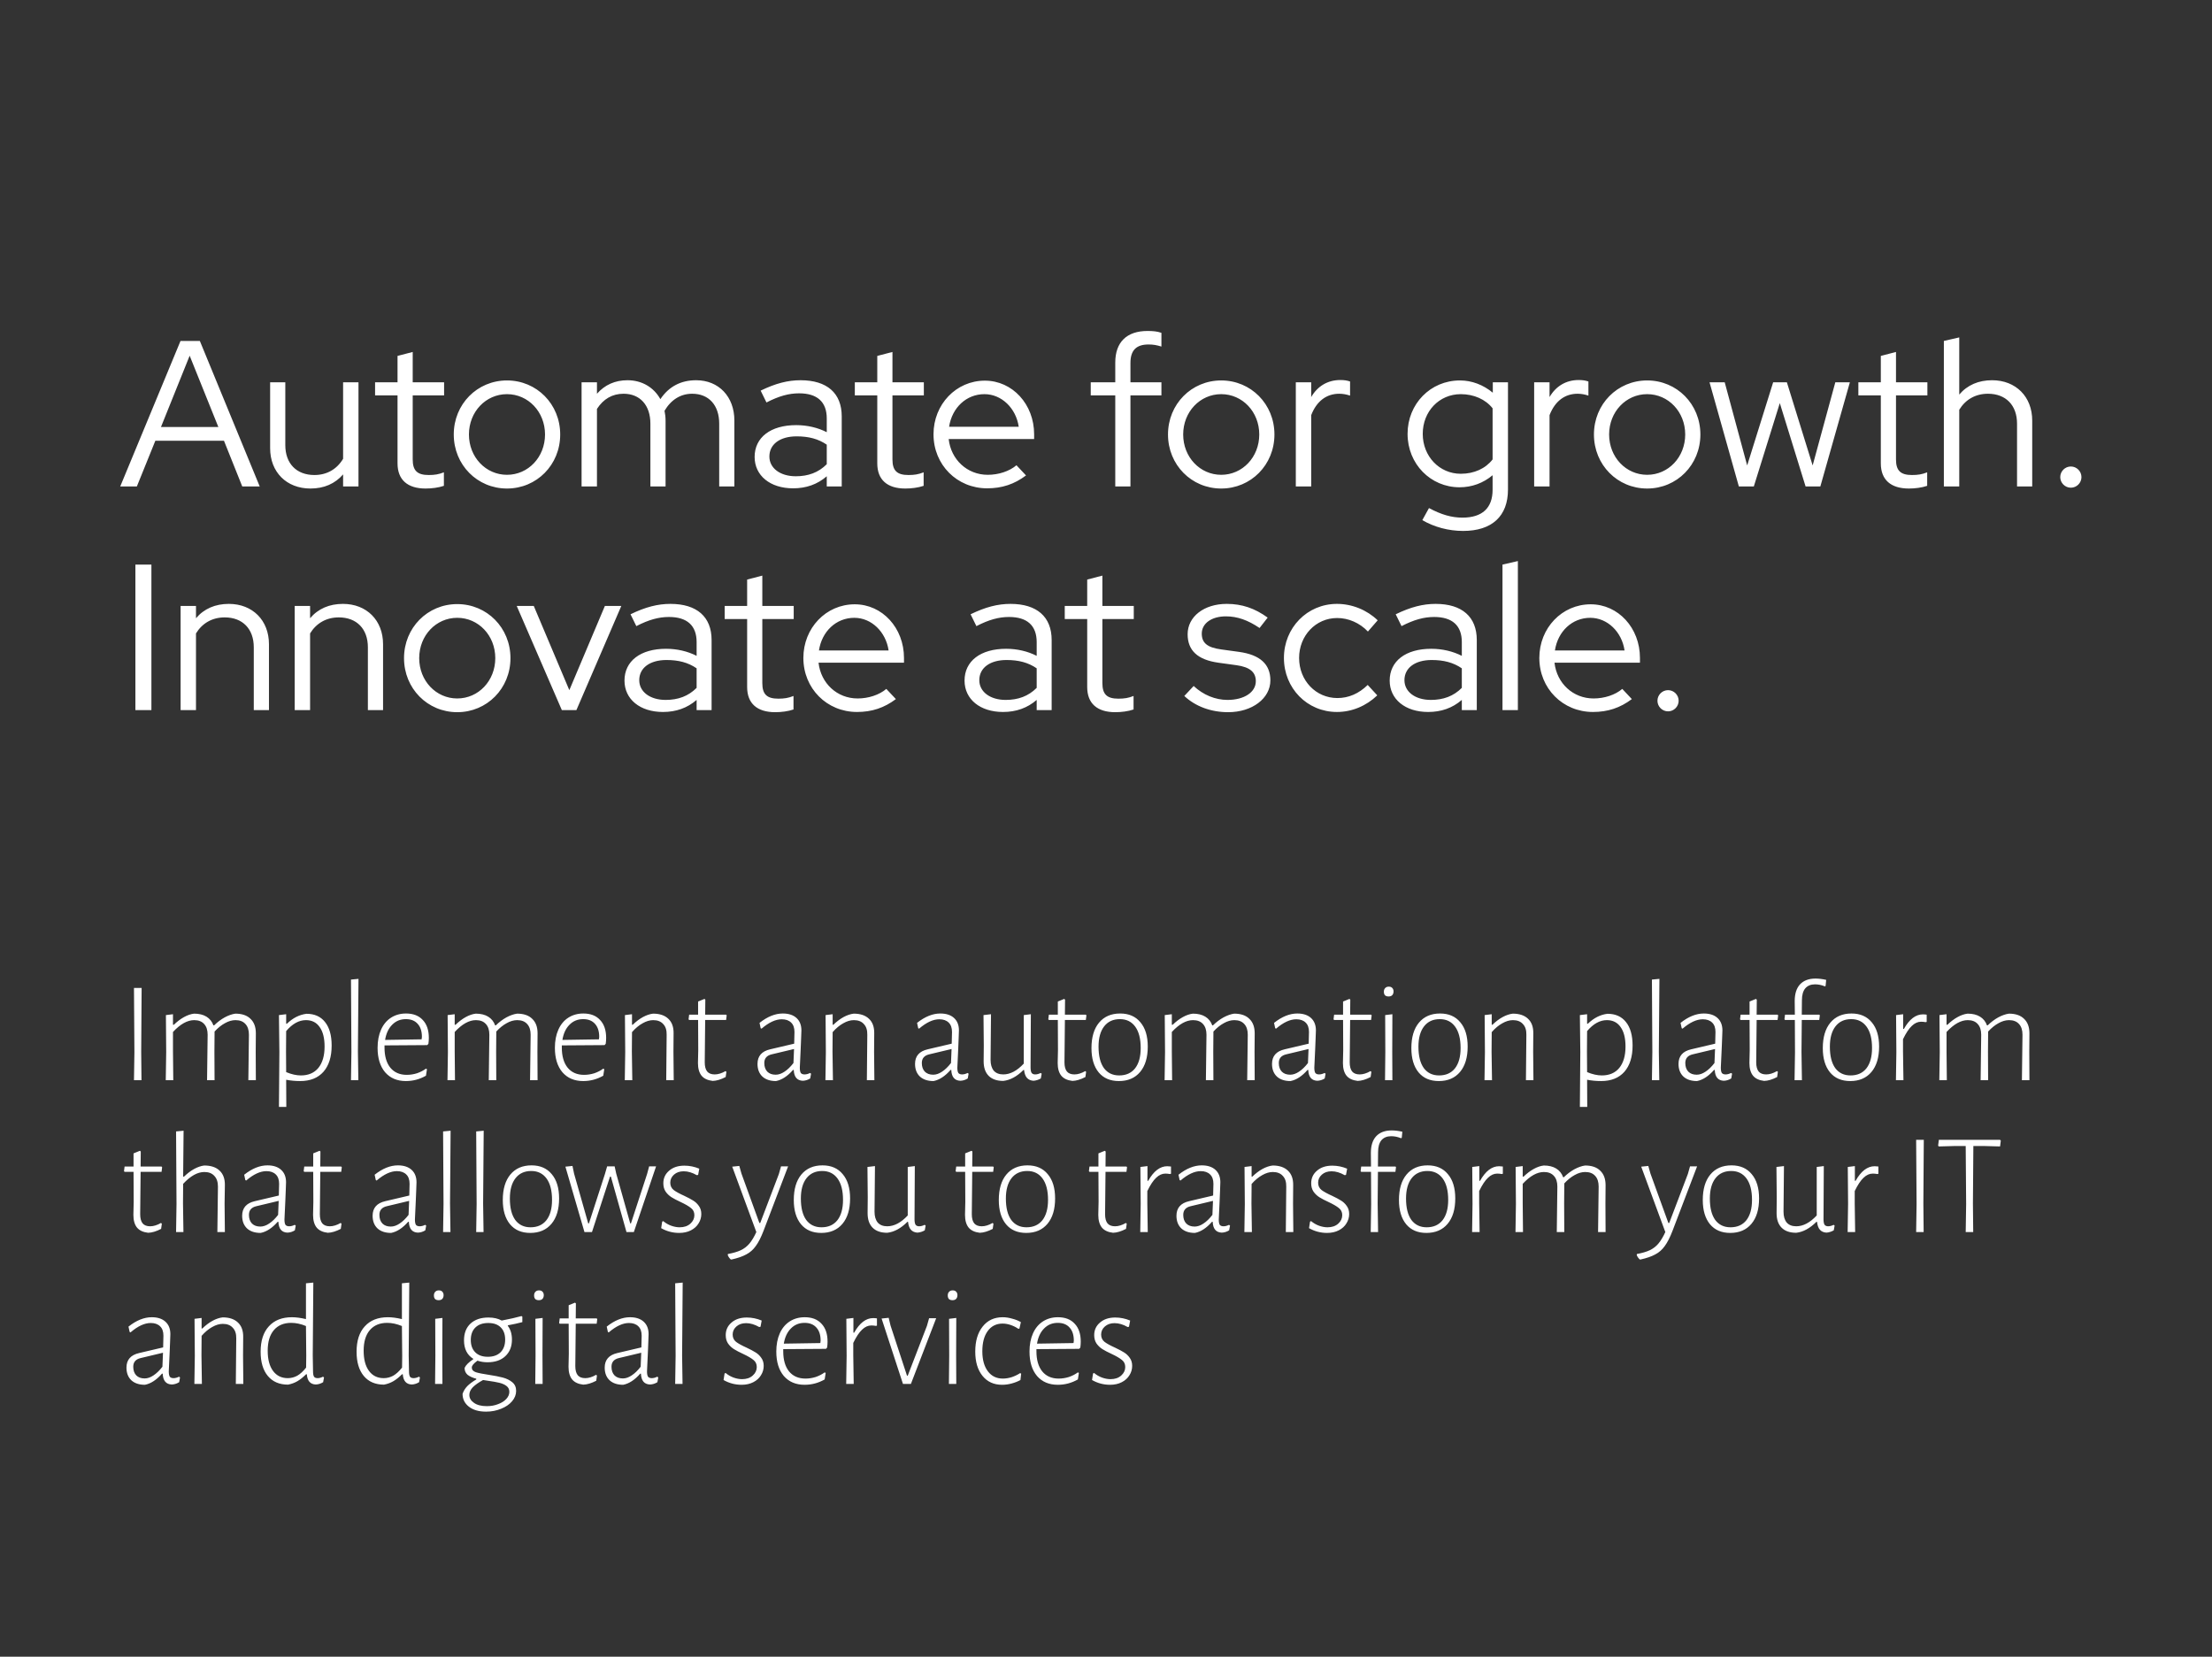 <svg xmlns="http://www.w3.org/2000/svg" width="801" height="600" viewBox="0 0 801 600" fill="none"><rect x="0" y="0" width="801" height="600" fill="#333333" stroke="none"/><path d="M43.535 176.176H49.557L56.257 159.614H81.1L87.725 176.176H94.049L72.368 123.478H65.366L43.535 176.176ZM58.29 154.645L68.679 128.823L79.068 154.645H58.29ZM112.423 176.929C117.316 176.929 121.306 175.197 124.242 171.809V176.176H129.813V138.459H124.242V166.163C121.983 169.927 118.37 172.035 113.853 172.035C107.379 172.035 103.313 167.895 103.313 161.195V138.459H97.818V162.324C97.818 170.981 103.765 176.929 112.423 176.929ZM154.116 176.929C156.299 176.929 158.784 176.627 160.741 175.95V171.057C158.859 171.809 157.353 172.035 155.245 172.035C151.105 172.035 149.449 170.454 149.449 166.389V143.202H160.816V138.459H149.449V127.468L143.953 128.898V138.459H135.822V143.202H143.953V167.819C143.953 173.767 147.566 176.929 154.116 176.929ZM183.587 176.929C194.352 176.929 202.859 168.346 202.859 157.355C202.859 146.364 194.352 137.782 183.587 137.782C172.821 137.782 164.314 146.364 164.314 157.355C164.314 168.346 172.821 176.929 183.587 176.929ZM183.587 171.96C175.908 171.96 169.81 165.561 169.81 157.355C169.81 149.149 175.908 142.75 183.587 142.75C191.266 142.75 197.363 149.149 197.363 157.355C197.363 165.561 191.266 171.96 183.587 171.96ZM210.598 176.176H216.169V148.095C218.502 144.482 221.74 142.6 225.805 142.6C231.752 142.6 235.516 146.74 235.516 153.441V176.176H241.012V152.311C241.012 151.031 240.861 149.902 240.635 148.773C243.044 144.708 246.507 142.6 250.648 142.6C256.671 142.6 260.435 146.74 260.435 153.441V176.176H265.93V152.311C265.93 143.654 260.284 137.707 252.078 137.707C246.583 137.707 242.216 139.965 239.13 144.557C236.796 140.341 232.505 137.707 227.235 137.707C222.718 137.707 219.029 139.363 216.169 142.6V138.459H210.598V176.176ZM287.188 176.853C291.931 176.853 295.996 175.423 299.384 172.487V176.176H304.804V150.806C304.804 142.374 299.459 137.707 289.898 137.707C285.306 137.707 280.864 138.836 275.444 141.471L277.552 145.762C282.069 143.428 285.683 142.449 289.371 142.449C295.921 142.449 299.384 145.536 299.384 151.558V156.527C296.147 154.871 292.307 153.967 288.317 153.967C279.058 153.967 273.261 158.409 273.261 165.486C273.261 172.261 278.907 176.853 287.188 176.853ZM278.606 165.335C278.606 160.893 282.445 158.033 288.468 158.033C292.834 158.033 296.297 158.936 299.384 161.044V168.121C296.373 171.132 292.684 172.487 288.167 172.487C282.521 172.487 278.606 169.551 278.606 165.335ZM327.839 176.929C330.022 176.929 332.506 176.627 334.464 175.95V171.057C332.582 171.809 331.076 172.035 328.968 172.035C324.828 172.035 323.171 170.454 323.171 166.389V143.202H334.539V138.459H323.171V127.468L317.676 128.898V138.459H309.545V143.202H317.676V167.819C317.676 173.767 321.289 176.929 327.839 176.929ZM357.46 176.853C362.88 176.853 367.322 175.348 371.538 172.186L368.075 168.497C365.515 170.68 361.601 171.96 357.686 171.96C350.233 171.96 344.361 166.464 343.533 159.011H374.474V157.28C374.474 146.439 366.645 137.857 356.632 137.857C346.243 137.857 338.037 146.439 338.037 157.28C338.037 168.346 346.544 176.853 357.46 176.853ZM343.683 154.57C344.737 147.644 349.932 142.75 356.481 142.75C362.73 142.75 367.924 147.87 368.903 154.57H343.683ZM403.856 176.176H409.352V143.202H420.569V138.459H409.352V131.458C409.352 126.866 411.46 124.758 415.902 124.758C417.633 124.758 418.838 124.984 420.569 125.511V120.542C419.063 120.015 417.558 119.865 415.525 119.865C407.997 119.865 403.856 123.93 403.856 131.308V138.459H394.973V143.202H403.856V176.176ZM442.223 176.929C452.988 176.929 461.495 168.346 461.495 157.355C461.495 146.364 452.988 137.782 442.223 137.782C431.457 137.782 422.95 146.364 422.95 157.355C422.95 168.346 431.457 176.929 442.223 176.929ZM442.223 171.96C434.544 171.96 428.446 165.561 428.446 157.355C428.446 149.149 434.544 142.75 442.223 142.75C449.902 142.75 455.999 149.149 455.999 157.355C455.999 165.561 449.902 171.96 442.223 171.96ZM469.234 176.176H474.805V150.354C476.762 145.31 480.3 142.6 484.968 142.6C486.248 142.6 487.527 142.826 488.882 143.277V138.158C487.753 137.782 486.775 137.631 485.344 137.631C480.752 137.631 477.063 139.89 474.805 143.804V138.459H469.234V176.176ZM529.802 192.286C540.266 192.286 546.063 186.941 546.063 177.305V138.459H540.567V142.223C537.104 139.363 532.964 137.782 528.673 137.782C517.983 137.782 509.702 146.289 509.702 157.129C509.702 168.045 518.058 176.477 528.522 176.477C532.964 176.477 537.104 174.971 540.492 172.111V177.38C540.492 184.005 536.728 187.468 529.576 187.468C525.661 187.468 521.973 186.414 517.456 184.005L515.047 188.372C519.262 190.856 524.532 192.286 529.802 192.286ZM528.974 171.584C521.22 171.584 515.197 165.26 515.197 157.129C515.197 148.999 521.144 142.75 528.974 142.75C533.717 142.75 537.932 144.632 540.492 147.87V166.389C537.932 169.702 533.792 171.584 528.974 171.584ZM555.544 176.176H561.115V150.354C563.072 145.31 566.61 142.6 571.278 142.6C572.558 142.6 573.837 142.826 575.192 143.277V138.158C574.063 137.782 573.085 137.631 571.654 137.631C567.062 137.631 563.373 139.89 561.115 143.804V138.459H555.544V176.176ZM596.463 176.929C607.229 176.929 615.736 168.346 615.736 157.355C615.736 146.364 607.229 137.782 596.463 137.782C585.698 137.782 577.191 146.364 577.191 157.355C577.191 168.346 585.698 176.929 596.463 176.929ZM596.463 171.96C588.784 171.96 582.687 165.561 582.687 157.355C582.687 149.149 588.784 142.75 596.463 142.75C604.142 142.75 610.24 149.149 610.24 157.355C610.24 165.561 604.142 171.96 596.463 171.96ZM629.665 176.176H635.085L644.496 145.988L653.831 176.176H659.176L669.866 138.459H664.596L656.39 168.572L647.055 138.459H642.087L632.676 168.572L624.546 138.459H619.05L629.665 176.176ZM691.238 176.929C693.421 176.929 695.905 176.627 697.863 175.95V171.057C695.981 171.809 694.475 172.035 692.367 172.035C688.227 172.035 686.57 170.454 686.57 166.389V143.202H697.938V138.459H686.57V127.468L681.075 128.898V138.459H672.944V143.202H681.075V167.819C681.075 173.767 684.688 176.929 691.238 176.929ZM703.903 176.176H709.474V148.397C711.732 144.708 715.346 142.6 719.863 142.6C726.337 142.6 730.402 146.74 730.402 153.441V176.176H735.898V152.311C735.898 143.654 729.951 137.707 721.368 137.707C716.475 137.707 712.41 139.438 709.474 142.901V122.198L703.903 123.478V176.176ZM749.887 176.627C751.995 176.627 753.727 174.896 753.727 172.788C753.727 170.68 751.995 168.949 749.887 168.949C747.78 168.949 746.048 170.68 746.048 172.788C746.048 174.896 747.78 176.627 749.887 176.627ZM49.03 257.176H54.827V204.478H49.03V257.176ZM65.4 257.176H70.971V229.397C73.229 225.708 76.843 223.6 81.36 223.6C87.834 223.6 91.899 227.74 91.899 234.441V257.176H97.395V233.311C97.395 224.654 91.448 218.707 82.865 218.707C77.972 218.707 73.907 220.438 70.971 223.901V219.459H65.4V257.176ZM106.717 257.176H112.288V229.397C114.546 225.708 118.16 223.6 122.677 223.6C129.151 223.6 133.216 227.74 133.216 234.441V257.176H138.712V233.311C138.712 224.654 132.765 218.707 124.182 218.707C119.289 218.707 115.224 220.438 112.288 223.901V219.459H106.717V257.176ZM165.575 257.929C176.34 257.929 184.847 249.346 184.847 238.355C184.847 227.364 176.34 218.782 165.575 218.782C154.809 218.782 146.303 227.364 146.303 238.355C146.303 249.346 154.809 257.929 165.575 257.929ZM165.575 252.96C157.896 252.96 151.798 246.561 151.798 238.355C151.798 230.149 157.896 223.75 165.575 223.75C173.254 223.75 179.352 230.149 179.352 238.355C179.352 246.561 173.254 252.96 165.575 252.96ZM203.453 257.176H208.723L224.984 219.459H219.036L206.163 249.949L193.29 219.459H187.117L203.453 257.176ZM240.063 257.853C244.806 257.853 248.871 256.423 252.259 253.487V257.176H257.679V231.806C257.679 223.374 252.334 218.707 242.773 218.707C238.181 218.707 233.739 219.836 228.319 222.471L230.427 226.762C234.944 224.428 238.558 223.449 242.246 223.449C248.796 223.449 252.259 226.536 252.259 232.558V237.527C249.022 235.871 245.182 234.967 241.192 234.967C231.933 234.967 226.136 239.409 226.136 246.486C226.136 253.261 231.782 257.853 240.063 257.853ZM231.481 246.335C231.481 241.893 235.32 239.033 241.343 239.033C245.709 239.033 249.172 239.936 252.259 242.044V249.121C249.248 252.132 245.559 253.487 241.042 253.487C235.396 253.487 231.481 250.551 231.481 246.335ZM280.714 257.929C282.897 257.929 285.381 257.627 287.339 256.95V252.057C285.457 252.809 283.951 253.035 281.843 253.035C277.703 253.035 276.046 251.454 276.046 247.389V224.202H287.414V219.459H276.046V208.468L270.551 209.898V219.459H262.42V224.202H270.551V248.819C270.551 254.767 274.164 257.929 280.714 257.929ZM310.335 257.853C315.755 257.853 320.197 256.348 324.413 253.186L320.95 249.497C318.39 251.68 314.476 252.96 310.561 252.96C303.108 252.96 297.236 247.464 296.408 240.011H327.349V238.28C327.349 227.439 319.52 218.857 309.507 218.857C299.118 218.857 290.912 227.439 290.912 238.28C290.912 249.346 299.419 257.853 310.335 257.853ZM296.558 235.57C297.612 228.644 302.807 223.75 309.356 223.75C315.605 223.75 320.799 228.87 321.778 235.57H296.558ZM363.206 257.853C367.948 257.853 372.014 256.423 375.401 253.487V257.176H380.822V231.806C380.822 223.374 375.477 218.707 365.916 218.707C361.324 218.707 356.882 219.836 351.462 222.471L353.57 226.762C358.086 224.428 361.7 223.449 365.389 223.449C371.938 223.449 375.401 226.536 375.401 232.558V237.527C372.164 235.871 368.325 234.967 364.335 234.967C355.075 234.967 349.278 239.409 349.278 246.486C349.278 253.261 354.925 257.853 363.206 257.853ZM354.623 246.335C354.623 241.893 358.463 239.033 364.485 239.033C368.852 239.033 372.315 239.936 375.401 242.044V249.121C372.39 252.132 368.701 253.487 364.184 253.487C358.538 253.487 354.623 250.551 354.623 246.335ZM403.856 257.929C406.04 257.929 408.524 257.627 410.481 256.95V252.057C408.599 252.809 407.094 253.035 404.986 253.035C400.845 253.035 399.189 251.454 399.189 247.389V224.202H410.556V219.459H399.189V208.468L393.693 209.898V219.459H385.563V224.202H393.693V248.819C393.693 254.767 397.307 257.929 403.856 257.929ZM444.741 257.929C453.398 257.929 460.023 252.96 460.023 246.41C460.023 240.538 456.259 237.151 448.731 236.097L442.181 235.193C437.212 234.516 435.18 232.86 435.18 229.472C435.18 225.783 438.718 223.223 443.912 223.223C448.053 223.223 451.892 224.579 456.108 227.439L459.044 223.675C454.377 220.287 449.709 218.707 444.214 218.707C435.933 218.707 430.06 223.374 430.06 229.698C430.06 235.57 433.674 238.957 441.202 240.011L447.752 240.915C452.57 241.592 454.753 243.399 454.753 246.712C454.753 250.702 450.537 253.487 444.515 253.487C440.073 253.487 435.707 251.68 432.244 248.443L428.856 252.057C432.846 255.821 438.492 257.929 444.741 257.929ZM484.126 257.853C489.546 257.853 494.741 255.67 498.731 251.831L495.268 248.067C492.031 251.228 488.342 252.809 484.277 252.809C476.523 252.809 470.425 246.486 470.425 238.28C470.425 230.225 476.447 223.826 484.201 223.826C488.267 223.826 492.332 225.557 495.343 228.719L498.881 224.654C494.967 220.89 489.622 218.707 484.126 218.707C473.361 218.707 464.929 227.364 464.929 238.28C464.929 249.271 473.361 257.853 484.126 257.853ZM517.152 257.853C521.895 257.853 525.96 256.423 529.348 253.487V257.176H534.768V231.806C534.768 223.374 529.423 218.707 519.862 218.707C515.27 218.707 510.828 219.836 505.408 222.471L507.516 226.762C512.033 224.428 515.647 223.449 519.335 223.449C525.885 223.449 529.348 226.536 529.348 232.558V237.527C526.111 235.871 522.271 234.967 518.281 234.967C509.022 234.967 503.225 239.409 503.225 246.486C503.225 253.261 508.871 257.853 517.152 257.853ZM508.57 246.335C508.57 241.893 512.409 239.033 518.432 239.033C522.798 239.033 526.261 239.936 529.348 242.044V249.121C526.337 252.132 522.648 253.487 518.131 253.487C512.485 253.487 508.57 250.551 508.57 246.335ZM544.075 257.176H549.646V203.198L544.075 204.478V257.176ZM576.838 257.853C582.258 257.853 586.7 256.348 590.915 253.186L587.452 249.497C584.893 251.68 580.978 252.96 577.063 252.96C569.61 252.96 563.738 247.464 562.91 240.011H593.851V238.28C593.851 227.439 586.022 218.857 576.009 218.857C565.62 218.857 557.415 227.439 557.415 238.28C557.415 249.346 565.922 257.853 576.838 257.853ZM563.061 235.57C564.115 228.644 569.309 223.75 575.859 223.75C582.107 223.75 587.302 228.87 588.28 235.57H563.061ZM604.028 257.627C606.136 257.627 607.867 255.896 607.867 253.788C607.867 251.68 606.136 249.949 604.028 249.949C601.92 249.949 600.189 251.68 600.189 253.788C600.189 255.896 601.92 257.627 604.028 257.627Z" fill="white"></path><path d="M51.128 380.909L51.233 391.209H48.514L48.671 381.066L48.514 357.801H51.285L51.128 380.909ZM92.598 380.909L92.65 391.209H89.931L90.141 374.74C90.141 373.067 89.722 371.777 88.886 370.871C88.049 369.93 86.847 369.46 85.278 369.46C84.023 369.46 82.751 369.826 81.462 370.557C80.172 371.255 78.917 372.265 77.697 373.59V374.217L77.645 380.909L77.697 391.209H74.979L75.188 374.74C75.188 373.067 74.769 371.777 73.933 370.871C73.096 369.93 71.894 369.46 70.326 369.46C67.851 369.46 65.289 370.889 62.64 373.747V380.857L62.745 391.209H60.026L60.183 381.014L60.078 367.63L62.64 367.316V371.133H62.954C64.139 369.982 65.359 369.059 66.613 368.362C67.868 367.665 69.088 367.246 70.273 367.107C72.086 367.107 73.584 367.473 74.769 368.205C75.954 368.937 76.791 369.982 77.279 371.342H77.54C78.76 370.157 80.032 369.198 81.357 368.466C82.716 367.734 84.006 367.281 85.226 367.107C87.631 367.107 89.461 367.734 90.716 368.989C92.005 370.209 92.65 371.952 92.65 374.217L92.598 380.909ZM110.998 367.159C113.891 367.159 116.122 368.152 117.69 370.139C119.294 372.126 120.095 374.967 120.095 378.661C120.095 382.739 119.102 385.911 117.115 388.177C115.129 390.407 112.323 391.523 108.698 391.523C106.955 391.523 105.265 391.366 103.626 391.052L103.679 400.881H101.012L101.169 381.014L101.012 367.63L103.626 367.316V370.767H103.888C106.049 368.675 108.419 367.473 110.998 367.159ZM108.959 389.484C111.678 389.484 113.787 388.577 115.285 386.765C116.784 384.918 117.534 382.338 117.534 379.027C117.534 375.96 116.941 373.607 115.756 371.969C114.606 370.296 112.95 369.46 110.789 369.46C108.245 369.46 105.857 370.784 103.626 373.433L103.574 380.857L103.626 388.281C105.543 389.083 107.321 389.484 108.959 389.484ZM129.606 380.857L129.763 391.209H127.096L127.253 381.014L127.096 354.768L129.815 354.507L129.606 380.857ZM147.029 367.055C149.643 367.055 151.665 367.839 153.094 369.407C154.558 370.941 155.29 373.102 155.29 375.89C155.29 376.587 155.238 377.302 155.133 378.034L154.715 378.504L139.239 378.609V379.393C139.239 382.495 139.936 384.918 141.331 386.66C142.76 388.403 144.746 389.275 147.291 389.275C148.546 389.275 149.783 389.083 151.003 388.699C152.223 388.281 153.303 387.723 154.244 387.026L154.61 387.236L154.244 389.588C151.979 390.878 149.556 391.523 146.977 391.523C143.805 391.523 141.296 390.46 139.448 388.333C137.636 386.172 136.73 383.227 136.73 379.498C136.73 376.988 137.148 374.792 137.985 372.91C138.821 371.028 140.024 369.582 141.592 368.571C143.16 367.56 144.973 367.055 147.029 367.055ZM152.78 375.524C152.78 373.503 152.275 371.934 151.264 370.819C150.253 369.669 148.824 369.094 146.977 369.094C144.99 369.094 143.335 369.773 142.01 371.133C140.686 372.457 139.832 374.287 139.448 376.622L152.676 376.413L152.78 375.524ZM194.612 380.909L194.664 391.209H191.945L192.154 374.74C192.154 373.067 191.736 371.777 190.9 370.871C190.063 369.93 188.861 369.46 187.292 369.46C186.037 369.46 184.765 369.826 183.475 370.557C182.186 371.255 180.931 372.265 179.711 373.59V374.217L179.659 380.909L179.711 391.209H176.992L177.202 374.74C177.202 373.067 176.783 371.777 175.947 370.871C175.11 369.93 173.908 369.46 172.339 369.46C169.865 369.46 167.303 370.889 164.654 373.747V380.857L164.758 391.209H162.04L162.197 381.014L162.092 367.63L164.654 367.316V371.133H164.967C166.153 369.982 167.372 369.059 168.627 368.362C169.882 367.665 171.102 367.246 172.287 367.107C174.099 367.107 175.598 367.473 176.783 368.205C177.968 368.937 178.805 369.982 179.293 371.342H179.554C180.774 370.157 182.046 369.198 183.371 368.466C184.73 367.734 186.02 367.281 187.24 367.107C189.645 367.107 191.475 367.734 192.729 368.989C194.019 370.209 194.664 371.952 194.664 374.217L194.612 380.909ZM211.235 367.055C213.849 367.055 215.87 367.839 217.299 369.407C218.763 370.941 219.495 373.102 219.495 375.89C219.495 376.587 219.443 377.302 219.338 378.034L218.92 378.504L203.444 378.609V379.393C203.444 382.495 204.142 384.918 205.536 386.66C206.965 388.403 208.952 389.275 211.496 389.275C212.751 389.275 213.988 389.083 215.208 388.699C216.428 388.281 217.508 387.723 218.449 387.026L218.815 387.236L218.449 389.588C216.184 390.878 213.761 391.523 211.182 391.523C208.01 391.523 205.501 390.46 203.654 388.333C201.841 386.172 200.935 383.227 200.935 379.498C200.935 376.988 201.353 374.792 202.19 372.91C203.026 371.028 204.229 369.582 205.797 368.571C207.366 367.56 209.178 367.055 211.235 367.055ZM216.986 375.524C216.986 373.503 216.48 371.934 215.469 370.819C214.459 369.669 213.03 369.094 211.182 369.094C209.195 369.094 207.54 369.773 206.215 371.133C204.891 372.457 204.037 374.287 203.654 376.622L216.881 376.413L216.986 375.524ZM241.407 374.74C241.442 373.067 241.023 371.777 240.152 370.871C239.315 369.93 238.113 369.46 236.544 369.46C235.29 369.46 234 369.843 232.676 370.61C231.351 371.342 230.079 372.405 228.859 373.799L228.807 380.857L228.964 391.209H226.245L226.402 381.014L226.297 367.63L228.859 367.316V371.133H229.12C230.305 369.982 231.525 369.059 232.78 368.362C234.07 367.665 235.307 367.246 236.492 367.107C238.897 367.107 240.744 367.734 242.034 368.989C243.324 370.209 243.951 371.952 243.916 374.217L243.864 380.909L243.969 391.209H241.25L241.407 374.74ZM258.806 389.118C260.026 389.118 261.333 388.717 262.727 387.915L263.041 388.177L262.779 390.059C261.036 390.965 259.468 391.436 258.074 391.47C256.261 391.261 254.919 390.634 254.048 389.588C253.177 388.508 252.741 386.974 252.741 384.987L252.846 380.282L252.793 369.407H249.552L249.343 369.146L249.552 367.473H252.793V362.715L255.094 361.774L255.407 362.035L255.355 367.473H262.936L263.145 367.734L262.936 369.407H255.355L255.198 384.726C255.198 386.225 255.494 387.34 256.087 388.072C256.68 388.769 257.586 389.118 258.806 389.118ZM283.455 367.055C285.581 367.055 287.237 367.595 288.422 368.675C289.607 369.756 290.2 371.255 290.2 373.172C290.2 373.904 290.165 374.879 290.095 376.099C290.025 377.284 289.973 378.557 289.938 379.916C289.729 383.889 289.625 386.138 289.625 386.66C289.625 387.567 289.747 388.211 289.99 388.595C290.269 388.943 290.722 389.118 291.35 389.118C291.977 389.118 292.639 388.943 293.337 388.595L293.703 388.856L293.389 390.582C292.552 391.104 291.664 391.383 290.722 391.418C288.631 391.348 287.533 390.041 287.429 387.497H287.167C285.181 389.763 283.124 391.104 280.998 391.523C278.907 391.523 277.268 390.982 276.083 389.902C274.898 388.787 274.306 387.253 274.306 385.301C274.306 382.478 275.839 380.718 278.907 380.021L287.586 377.982L287.69 373.747C287.69 372.248 287.289 371.115 286.488 370.348C285.686 369.547 284.553 369.146 283.089 369.146C280.859 369.146 278.419 370.279 275.77 372.544L275.456 372.387L275.038 370.453C277.896 368.187 280.702 367.055 283.455 367.055ZM279.429 381.85C277.652 382.269 276.763 383.314 276.763 384.987C276.763 386.312 277.129 387.358 277.861 388.124C278.593 388.856 279.604 389.222 280.893 389.222C281.939 389.222 283.002 388.856 284.083 388.124C285.198 387.392 286.278 386.347 287.324 384.987L287.533 379.916L279.429 381.85ZM314.063 374.74C314.098 373.067 313.679 371.777 312.808 370.871C311.972 369.93 310.769 369.46 309.201 369.46C307.946 369.46 306.656 369.843 305.332 370.61C304.007 371.342 302.735 372.405 301.515 373.799L301.463 380.857L301.62 391.209H298.901L299.058 381.014L298.953 367.63L301.515 367.316V371.133H301.776C302.962 369.982 304.181 369.059 305.436 368.362C306.726 367.665 307.963 367.246 309.148 367.107C311.553 367.107 313.401 367.734 314.69 368.989C315.98 370.209 316.607 371.952 316.572 374.217L316.52 380.909L316.625 391.209H313.906L314.063 374.74ZM340.5 367.055C342.626 367.055 344.282 367.595 345.467 368.675C346.652 369.756 347.245 371.255 347.245 373.172C347.245 373.904 347.21 374.879 347.14 376.099C347.07 377.284 347.018 378.557 346.983 379.916C346.774 383.889 346.669 386.138 346.669 386.66C346.669 387.567 346.791 388.211 347.035 388.595C347.314 388.943 347.767 389.118 348.395 389.118C349.022 389.118 349.684 388.943 350.381 388.595L350.747 388.856L350.434 390.582C349.597 391.104 348.708 391.383 347.767 391.418C345.676 391.348 344.578 390.041 344.474 387.497H344.212C342.225 389.763 340.169 391.104 338.043 391.523C335.952 391.523 334.313 390.982 333.128 389.902C331.943 388.787 331.351 387.253 331.351 385.301C331.351 382.478 332.884 380.718 335.952 380.021L344.63 377.982L344.735 373.747C344.735 372.248 344.334 371.115 343.532 370.348C342.731 369.547 341.598 369.146 340.134 369.146C337.903 369.146 335.464 370.279 332.815 372.544L332.501 372.387L332.083 370.453C334.941 368.187 337.747 367.055 340.5 367.055ZM336.474 381.85C334.697 382.269 333.808 383.314 333.808 384.987C333.808 386.312 334.174 387.358 334.906 388.124C335.638 388.856 336.649 389.222 337.938 389.222C338.984 389.222 340.047 388.856 341.128 388.124C342.243 387.392 343.323 386.347 344.369 384.987L344.578 379.916L336.474 381.85ZM377.209 388.856L376.895 390.582C376.059 391.07 375.17 391.348 374.229 391.418C373.218 391.348 372.434 391 371.876 390.372C371.318 389.745 370.97 388.787 370.83 387.497H370.621C368.251 389.867 365.811 391.192 363.302 391.47C361.001 391.47 359.241 390.86 358.021 389.641C356.801 388.421 356.191 386.66 356.191 384.36L356.244 378.661L356.139 367.63L358.858 367.316L358.701 383.837C358.701 385.51 359.084 386.817 359.851 387.758C360.653 388.665 361.803 389.118 363.302 389.118C365.811 389.118 368.286 387.811 370.726 385.197V367.63L373.288 367.316L373.183 386.556C373.183 387.462 373.305 388.124 373.549 388.543C373.828 388.926 374.264 389.118 374.856 389.118C375.484 389.118 376.146 388.943 376.843 388.595L377.209 388.856ZM389.068 389.118C390.288 389.118 391.595 388.717 392.99 387.915L393.303 388.177L393.042 390.059C391.299 390.965 389.731 391.436 388.336 391.47C386.524 391.261 385.182 390.634 384.311 389.588C383.439 388.508 383.004 386.974 383.004 384.987L383.108 380.282L383.056 369.407H379.814L379.605 369.146L379.814 367.473H383.056V362.715L385.356 361.774L385.67 362.035L385.618 367.473H393.199L393.408 367.734L393.199 369.407H385.618L385.461 384.726C385.461 386.225 385.757 387.34 386.35 388.072C386.942 388.769 387.848 389.118 389.068 389.118ZM405.641 367.055C408.778 367.055 411.218 368.118 412.961 370.244C414.739 372.335 415.627 375.263 415.627 379.027C415.627 382.966 414.704 386.033 412.856 388.229C411.009 390.425 408.447 391.523 405.171 391.523C402.034 391.523 399.594 390.477 397.851 388.386C396.109 386.26 395.237 383.332 395.237 379.602C395.237 375.664 396.144 372.596 397.956 370.401C399.803 368.17 402.365 367.055 405.641 367.055ZM405.537 369.094C403.097 369.094 401.197 369.965 399.838 371.708C398.479 373.45 397.799 375.908 397.799 379.079C397.799 382.426 398.444 385.005 399.734 386.817C401.058 388.595 402.905 389.484 405.275 389.484C407.75 389.484 409.667 388.63 411.027 386.922C412.386 385.179 413.066 382.722 413.066 379.55C413.066 376.204 412.403 373.625 411.079 371.812C409.754 370 407.907 369.094 405.537 369.094ZM454.293 380.909L454.346 391.209H451.627L451.836 374.74C451.836 373.067 451.418 371.777 450.581 370.871C449.745 369.93 448.542 369.46 446.974 369.46C445.719 369.46 444.447 369.826 443.157 370.557C441.868 371.255 440.613 372.265 439.393 373.59V374.217L439.341 380.909L439.393 391.209H436.674L436.883 374.74C436.883 373.067 436.465 371.777 435.629 370.871C434.792 369.93 433.59 369.46 432.021 369.46C429.546 369.46 426.985 370.889 424.336 373.747V380.857L424.44 391.209H421.722L421.878 381.014L421.774 367.63L424.336 367.316V371.133H424.649C425.834 369.982 427.054 369.059 428.309 368.362C429.564 367.665 430.784 367.246 431.969 367.107C433.781 367.107 435.28 367.473 436.465 368.205C437.65 368.937 438.487 369.982 438.975 371.342H439.236C440.456 370.157 441.728 369.198 443.053 368.466C444.412 367.734 445.702 367.281 446.922 367.107C449.327 367.107 451.157 367.734 452.411 368.989C453.701 370.209 454.346 371.952 454.346 374.217L454.293 380.909ZM469.766 367.055C471.892 367.055 473.548 367.595 474.733 368.675C475.918 369.756 476.511 371.255 476.511 373.172C476.511 373.904 476.476 374.879 476.406 376.099C476.336 377.284 476.284 378.557 476.249 379.916C476.04 383.889 475.935 386.138 475.935 386.66C475.935 387.567 476.057 388.211 476.301 388.595C476.58 388.943 477.033 389.118 477.661 389.118C478.288 389.118 478.95 388.943 479.648 388.595L480.013 388.856L479.7 390.582C478.863 391.104 477.974 391.383 477.033 391.418C474.942 391.348 473.844 390.041 473.74 387.497H473.478C471.491 389.763 469.435 391.104 467.309 391.523C465.218 391.523 463.579 390.982 462.394 389.902C461.209 388.787 460.617 387.253 460.617 385.301C460.617 382.478 462.15 380.718 465.218 380.021L473.896 377.982L474.001 373.747C474.001 372.248 473.6 371.115 472.799 370.348C471.997 369.547 470.864 369.146 469.4 369.146C467.169 369.146 464.73 370.279 462.081 372.544L461.767 372.387L461.349 370.453C464.207 368.187 467.013 367.055 469.766 367.055ZM465.74 381.85C463.963 382.269 463.074 383.314 463.074 384.987C463.074 386.312 463.44 387.358 464.172 388.124C464.904 388.856 465.915 389.222 467.204 389.222C468.25 389.222 469.313 388.856 470.394 388.124C471.509 387.392 472.589 386.347 473.635 384.987L473.844 379.916L465.74 381.85ZM492.359 389.118C493.579 389.118 494.886 388.717 496.28 387.915L496.594 388.177L496.332 390.059C494.589 390.965 493.021 391.436 491.627 391.47C489.814 391.261 488.472 390.634 487.601 389.588C486.73 388.508 486.294 386.974 486.294 384.987L486.398 380.282L486.346 369.407H483.105L482.896 369.146L483.105 367.473H486.346V362.715L488.647 361.774L488.96 362.035L488.908 367.473H496.489L496.698 367.734L496.489 369.407H488.908L488.751 384.726C488.751 386.225 489.047 387.34 489.64 388.072C490.232 388.769 491.139 389.118 492.359 389.118ZM501.644 381.014L501.591 367.63L504.205 367.316L504.153 380.857L504.205 391.209H501.539L501.644 381.014ZM502.898 357.33C503.456 357.33 503.874 357.487 504.153 357.801C504.467 358.114 504.624 358.533 504.624 359.055C504.624 359.613 504.467 360.066 504.153 360.415C503.84 360.728 503.404 360.885 502.846 360.885C502.288 360.885 501.853 360.746 501.539 360.467C501.26 360.153 501.121 359.718 501.121 359.16C501.121 358.602 501.278 358.167 501.591 357.853C501.905 357.504 502.341 357.33 502.898 357.33ZM521.48 367.055C524.616 367.055 527.056 368.118 528.799 370.244C530.577 372.335 531.465 375.263 531.465 379.027C531.465 382.966 530.542 386.033 528.694 388.229C526.847 390.425 524.285 391.523 521.009 391.523C517.872 391.523 515.432 390.477 513.689 388.386C511.947 386.26 511.075 383.332 511.075 379.602C511.075 375.664 511.982 372.596 513.794 370.401C515.641 368.17 518.203 367.055 521.48 367.055ZM521.375 369.094C518.935 369.094 517.036 369.965 515.676 371.708C514.317 373.45 513.637 375.908 513.637 379.079C513.637 382.426 514.282 385.005 515.572 386.817C516.896 388.595 518.743 389.484 521.114 389.484C523.588 389.484 525.505 388.63 526.865 386.922C528.224 385.179 528.904 382.722 528.904 379.55C528.904 376.204 528.241 373.625 526.917 371.812C525.592 370 523.745 369.094 521.375 369.094ZM552.721 374.74C552.756 373.067 552.338 371.777 551.467 370.871C550.63 369.93 549.428 369.46 547.859 369.46C546.604 369.46 545.315 369.843 543.99 370.61C542.666 371.342 541.394 372.405 540.174 373.799L540.121 380.857L540.278 391.209H537.56L537.716 381.014L537.612 367.63L540.174 367.316V371.133H540.435C541.62 369.982 542.84 369.059 544.095 368.362C545.385 367.665 546.622 367.246 547.807 367.107C550.212 367.107 552.059 367.734 553.349 368.989C554.638 370.209 555.266 371.952 555.231 374.217L555.179 380.909L555.283 391.209H552.565L552.721 374.74ZM582.087 367.159C584.98 367.159 587.21 368.152 588.779 370.139C590.382 372.126 591.184 374.967 591.184 378.661C591.184 382.739 590.19 385.911 588.204 388.177C586.217 390.407 583.411 391.523 579.786 391.523C578.043 391.523 576.353 391.366 574.715 391.052L574.767 400.881H572.101L572.257 381.014L572.101 367.63L574.715 367.316V370.767H574.976C577.137 368.675 579.507 367.473 582.087 367.159ZM580.048 389.484C582.766 389.484 584.875 388.577 586.374 386.765C587.872 384.918 588.622 382.338 588.622 379.027C588.622 375.96 588.029 373.607 586.844 371.969C585.694 370.296 584.038 369.46 581.877 369.46C579.333 369.46 576.945 370.784 574.715 373.433L574.662 380.857L574.715 388.281C576.632 389.083 578.409 389.484 580.048 389.484ZM600.694 380.857L600.851 391.209H598.185L598.341 381.014L598.185 354.768L600.903 354.507L600.694 380.857ZM616.967 367.055C619.094 367.055 620.749 367.595 621.934 368.675C623.119 369.756 623.712 371.255 623.712 373.172C623.712 373.904 623.677 374.879 623.607 376.099C623.538 377.284 623.485 378.557 623.45 379.916C623.241 383.889 623.137 386.138 623.137 386.66C623.137 387.567 623.259 388.211 623.503 388.595C623.782 388.943 624.235 389.118 624.862 389.118C625.489 389.118 626.152 388.943 626.849 388.595L627.215 388.856L626.901 390.582C626.065 391.104 625.176 391.383 624.235 391.418C622.143 391.348 621.045 390.041 620.941 387.497H620.68C618.693 389.763 616.636 391.104 614.51 391.523C612.419 391.523 610.781 390.982 609.596 389.902C608.411 388.787 607.818 387.253 607.818 385.301C607.818 382.478 609.352 380.718 612.419 380.021L621.098 377.982L621.202 373.747C621.202 372.248 620.802 371.115 620 370.348C619.198 369.547 618.065 369.146 616.601 369.146C614.371 369.146 611.931 370.279 609.282 372.544L608.968 372.387L608.55 370.453C611.408 368.187 614.214 367.055 616.967 367.055ZM612.942 381.85C611.164 382.269 610.275 383.314 610.275 384.987C610.275 386.312 610.641 387.358 611.373 388.124C612.105 388.856 613.116 389.222 614.406 389.222C615.451 389.222 616.514 388.856 617.595 388.124C618.71 387.392 619.791 386.347 620.836 384.987L621.045 379.916L612.942 381.85ZM639.56 389.118C640.78 389.118 642.087 388.717 643.481 387.915L643.795 388.177L643.533 390.059C641.791 390.965 640.222 391.436 638.828 391.47C637.016 391.261 635.674 390.634 634.802 389.588C633.931 388.508 633.495 386.974 633.495 384.987L633.6 380.282L633.547 369.407H630.306L630.097 369.146L630.306 367.473H633.547V362.715L635.848 361.774L636.162 362.035L636.109 367.473H643.69L643.899 367.734L643.69 369.407H636.109L635.952 384.726C635.952 386.225 636.249 387.34 636.841 388.072C637.434 388.769 638.34 389.118 639.56 389.118ZM657.419 354.402C658.604 354.402 659.894 354.559 661.288 354.873L661.079 357.069L660.818 357.225C659.633 356.737 658.448 356.494 657.262 356.494C655.729 356.494 654.544 356.981 653.707 357.957C652.906 358.933 652.505 360.362 652.505 362.245L652.452 367.473H658.831L658.988 367.734L658.779 369.407H652.452L652.348 380.909L652.505 391.209H649.838L649.995 381.171L649.943 369.407H646.388L646.179 369.146L646.388 367.473H649.943L649.891 362.558C649.891 359.909 650.535 357.888 651.825 356.494C653.15 355.099 655.014 354.402 657.419 354.402ZM670.468 367.055C673.605 367.055 676.045 368.118 677.787 370.244C679.565 372.335 680.454 375.263 680.454 379.027C680.454 382.966 679.53 386.033 677.683 388.229C675.835 390.425 673.274 391.523 669.997 391.523C666.86 391.523 664.42 390.477 662.678 388.386C660.935 386.26 660.064 383.332 660.064 379.602C660.064 375.664 660.97 372.596 662.782 370.401C664.63 368.17 667.191 367.055 670.468 367.055ZM670.363 369.094C667.923 369.094 666.024 369.965 664.664 371.708C663.305 373.45 662.625 375.908 662.625 379.079C662.625 382.426 663.27 385.005 664.56 386.817C665.884 388.595 667.732 389.484 670.102 389.484C672.577 389.484 674.494 388.63 675.853 386.922C677.212 385.179 677.892 382.722 677.892 379.55C677.892 376.204 677.23 373.625 675.905 371.812C674.581 370 672.733 369.094 670.363 369.094ZM696.325 367.368C696.743 367.368 697.196 367.403 697.684 367.473V370.087L697.318 370.191C696.691 370.087 696.133 370.035 695.645 370.035C694.46 370.035 693.345 370.54 692.299 371.551C691.253 372.527 690.19 374.13 689.11 376.361V380.857L689.267 391.209H686.548L686.705 381.014L686.6 367.63L689.162 367.316V372.649H689.423C691.41 369.128 693.711 367.368 696.325 367.368ZM734.833 380.909L734.885 391.209H732.167L732.376 374.74C732.376 373.067 731.958 371.777 731.121 370.871C730.284 369.93 729.082 369.46 727.514 369.46C726.259 369.46 724.987 369.826 723.697 370.557C722.407 371.255 721.153 372.265 719.933 373.59V374.217L719.88 380.909L719.933 391.209H717.214L717.423 374.74C717.423 373.067 717.005 371.777 716.168 370.871C715.332 369.93 714.129 369.46 712.561 369.46C710.086 369.46 707.524 370.889 704.875 373.747V380.857L704.98 391.209H702.261L702.418 381.014L702.313 367.63L704.875 367.316V371.133H705.189C706.374 369.982 707.594 369.059 708.849 368.362C710.104 367.665 711.323 367.246 712.508 367.107C714.321 367.107 715.82 367.473 717.005 368.205C718.19 368.937 719.026 369.982 719.514 371.342H719.776C720.996 370.157 722.268 369.198 723.592 368.466C724.952 367.734 726.241 367.281 727.461 367.107C729.866 367.107 731.696 367.734 732.951 368.989C734.241 370.209 734.885 371.952 734.885 374.217L734.833 380.909ZM54.37 444.118C55.59 444.118 56.897 443.717 58.291 442.915L58.604 443.177L58.343 445.059C56.6 445.965 55.032 446.436 53.638 446.47C51.825 446.261 50.483 445.634 49.612 444.588C48.74 443.508 48.305 441.974 48.305 439.987L48.409 435.282L48.357 424.407H45.116L44.906 424.146L45.116 422.473H48.357V417.715L50.657 416.774L50.971 417.035L50.919 422.473H58.5L58.709 422.734L58.5 424.407H50.919L50.762 439.726C50.762 441.225 51.058 442.34 51.651 443.072C52.243 443.769 53.15 444.118 54.37 444.118ZM73.954 422.107C76.394 422.107 78.259 422.734 79.548 423.989C80.838 425.209 81.465 426.952 81.43 429.217L81.326 435.909L81.43 446.209H78.712L78.921 429.74C78.921 428.067 78.485 426.777 77.614 425.871C76.777 424.93 75.575 424.46 74.007 424.46C71.532 424.46 68.97 425.889 66.321 428.747L66.269 435.857L66.425 446.209H63.759L63.916 436.014L63.759 409.768L66.478 409.507L66.321 426.133H66.635C67.82 424.982 69.04 424.059 70.294 423.362C71.584 422.665 72.804 422.246 73.954 422.107ZM96.838 422.055C98.964 422.055 100.62 422.595 101.805 423.675C102.99 424.756 103.582 426.255 103.582 428.172C103.582 428.904 103.547 429.879 103.478 431.099C103.408 432.284 103.356 433.557 103.321 434.916C103.112 438.889 103.007 441.138 103.007 441.66C103.007 442.567 103.129 443.211 103.373 443.595C103.652 443.943 104.105 444.118 104.733 444.118C105.36 444.118 106.022 443.943 106.719 443.595L107.085 443.856L106.772 445.582C105.935 446.104 105.046 446.383 104.105 446.418C102.014 446.348 100.916 445.041 100.811 442.497H100.55C98.563 444.763 96.507 446.104 94.381 446.523C92.289 446.523 90.651 445.982 89.466 444.902C88.281 443.787 87.689 442.253 87.689 440.301C87.689 437.478 89.222 435.718 92.289 435.021L100.968 432.982L101.073 428.747C101.073 427.248 100.672 426.115 99.87 425.348C99.069 424.547 97.936 424.146 96.472 424.146C94.241 424.146 91.801 425.279 89.152 427.544L88.839 427.387L88.42 425.453C91.278 423.187 94.084 422.055 96.838 422.055ZM92.812 436.85C91.035 437.269 90.146 438.314 90.146 439.987C90.146 441.312 90.512 442.358 91.244 443.124C91.976 443.856 92.986 444.222 94.276 444.222C95.322 444.222 96.385 443.856 97.465 443.124C98.581 442.392 99.661 441.347 100.707 439.987L100.916 434.916L92.812 436.85ZM119.43 444.118C120.65 444.118 121.957 443.717 123.352 442.915L123.665 443.177L123.404 445.059C121.661 445.965 120.093 446.436 118.698 446.47C116.886 446.261 115.544 445.634 114.673 444.588C113.801 443.508 113.366 441.974 113.366 439.987L113.47 435.282L113.418 424.407H110.176L109.967 424.146L110.176 422.473H113.418V417.715L115.718 416.774L116.032 417.035L115.98 422.473H123.561L123.77 422.734L123.561 424.407H115.98L115.823 439.726C115.823 441.225 116.119 442.34 116.712 443.072C117.304 443.769 118.21 444.118 119.43 444.118ZM144.08 422.055C146.206 422.055 147.862 422.595 149.047 423.675C150.232 424.756 150.824 426.255 150.824 428.172C150.824 428.904 150.789 429.879 150.72 431.099C150.65 432.284 150.598 433.557 150.563 434.916C150.354 438.889 150.249 441.138 150.249 441.66C150.249 442.567 150.371 443.211 150.615 443.595C150.894 443.943 151.347 444.118 151.975 444.118C152.602 444.118 153.264 443.943 153.961 443.595L154.327 443.856L154.014 445.582C153.177 446.104 152.288 446.383 151.347 446.418C149.256 446.348 148.158 445.041 148.053 442.497H147.792C145.805 444.763 143.749 446.104 141.623 446.523C139.531 446.523 137.893 445.982 136.708 444.902C135.523 443.787 134.93 442.253 134.93 440.301C134.93 437.478 136.464 435.718 139.531 435.021L148.21 432.982L148.315 428.747C148.315 427.248 147.914 426.115 147.112 425.348C146.311 424.547 145.178 424.146 143.714 424.146C141.483 424.146 139.043 425.279 136.394 427.544L136.081 427.387L135.662 425.453C138.521 423.187 141.326 422.055 144.08 422.055ZM140.054 436.85C138.277 437.269 137.388 438.314 137.388 439.987C137.388 441.312 137.754 442.358 138.486 443.124C139.218 443.856 140.228 444.222 141.518 444.222C142.564 444.222 143.627 443.856 144.707 443.124C145.823 442.392 146.903 441.347 147.949 439.987L148.158 434.916L140.054 436.85ZM162.96 435.857L163.117 446.209H160.451L160.608 436.014L160.451 409.768L163.169 409.507L162.96 435.857ZM174.946 435.857L175.103 446.209H172.437L172.594 436.014L172.437 409.768L175.156 409.507L174.946 435.857ZM192.475 422.055C195.611 422.055 198.051 423.118 199.794 425.244C201.572 427.335 202.46 430.263 202.46 434.027C202.46 437.966 201.537 441.033 199.69 443.229C197.842 445.425 195.28 446.523 192.004 446.523C188.867 446.523 186.427 445.477 184.684 443.386C182.942 441.26 182.07 438.332 182.07 434.602C182.07 430.664 182.977 427.596 184.789 425.401C186.636 423.17 189.198 422.055 192.475 422.055ZM192.37 424.094C189.93 424.094 188.031 424.965 186.671 426.708C185.312 428.45 184.632 430.908 184.632 434.079C184.632 437.426 185.277 440.005 186.567 441.817C187.891 443.595 189.738 444.484 192.109 444.484C194.583 444.484 196.5 443.63 197.86 441.922C199.219 440.179 199.899 437.722 199.899 434.55C199.899 431.204 199.236 428.625 197.912 426.812C196.587 425 194.74 424.094 192.37 424.094ZM207.879 425.035L213.002 443.072H213.264L219.067 425.139L219.851 422.421H222.57L223.145 425.035L228.216 443.072H228.478L234.333 425.139L235.065 422.421H237.575L229.524 446.209H226.857L221.211 426.133H220.897L214.362 446.209H211.643L204.742 422.525L207.304 422.264L207.879 425.035ZM247.838 422.159C249.685 422.159 251.48 422.525 253.223 423.257L252.805 425.505L252.334 425.61C250.696 424.669 249.11 424.198 247.576 424.198C246.147 424.198 244.98 424.599 244.074 425.401C243.167 426.202 242.714 427.178 242.714 428.328C242.714 429.444 243.132 430.333 243.969 430.995C244.805 431.622 246.078 432.319 247.786 433.086C249.18 433.748 250.26 434.323 251.027 434.811C251.829 435.299 252.508 435.944 253.066 436.746C253.659 437.548 253.955 438.523 253.955 439.674C253.955 440.894 253.624 442.026 252.962 443.072C252.334 444.118 251.41 444.954 250.191 445.582C248.971 446.209 247.559 446.523 245.956 446.523C243.62 446.523 241.442 445.948 239.42 444.797L239.786 442.445L240.152 442.236C241.024 442.967 241.982 443.525 243.028 443.909C244.108 444.292 245.137 444.484 246.113 444.484C247.716 444.484 249.005 444.048 249.981 443.177C250.957 442.305 251.445 441.277 251.445 440.092C251.445 439.011 251.045 438.158 250.243 437.53C249.441 436.868 248.186 436.136 246.479 435.334C245.119 434.707 244.021 434.132 243.185 433.609C242.348 433.086 241.634 432.406 241.041 431.57C240.483 430.733 240.205 429.723 240.205 428.538C240.205 426.69 240.902 425.174 242.296 423.989C243.69 422.769 245.537 422.159 247.838 422.159ZM268.496 425.035L274.979 442.915H275.293L282.037 425.191L282.822 422.421H285.384L276.496 445.738C275.589 448.109 274.648 449.956 273.672 451.28C272.731 452.605 271.581 453.616 270.222 454.313C268.897 455.045 267.137 455.655 264.941 456.143H264.627C264.139 455.69 263.773 455.167 263.53 454.574L263.582 454.156C265.499 453.807 267.05 453.354 268.235 452.797C269.42 452.239 270.448 451.455 271.32 450.444C272.191 449.433 273.045 448.021 273.881 446.209L265.15 422.525L267.712 422.264L268.496 425.035ZM297.846 422.055C300.983 422.055 303.423 423.118 305.165 425.244C306.943 427.335 307.832 430.263 307.832 434.027C307.832 437.966 306.908 441.033 305.061 443.229C303.214 445.425 300.652 446.523 297.375 446.523C294.238 446.523 291.799 445.477 290.056 443.386C288.313 441.26 287.442 438.332 287.442 434.602C287.442 430.664 288.348 427.596 290.16 425.401C292.008 423.17 294.57 422.055 297.846 422.055ZM297.741 424.094C295.301 424.094 293.402 424.965 292.043 426.708C290.683 428.45 290.004 430.908 290.004 434.079C290.004 437.426 290.648 440.005 291.938 441.817C293.262 443.595 295.11 444.484 297.48 444.484C299.955 444.484 301.872 443.63 303.231 441.922C304.59 440.179 305.27 437.722 305.27 434.55C305.27 431.204 304.608 428.625 303.283 426.812C301.959 425 300.111 424.094 297.741 424.094ZM335.189 443.856L334.875 445.582C334.039 446.07 333.15 446.348 332.209 446.418C331.198 446.348 330.414 446 329.856 445.372C329.299 444.745 328.95 443.787 328.811 442.497H328.601C326.231 444.867 323.791 446.192 321.282 446.47C318.981 446.47 317.221 445.86 316.001 444.641C314.781 443.421 314.171 441.66 314.171 439.36L314.224 433.661L314.119 422.63L316.838 422.316L316.681 438.837C316.681 440.51 317.064 441.817 317.831 442.758C318.633 443.665 319.783 444.118 321.282 444.118C323.791 444.118 326.266 442.811 328.706 440.197V422.63L331.268 422.316L331.163 441.556C331.163 442.462 331.285 443.124 331.529 443.543C331.808 443.926 332.244 444.118 332.836 444.118C333.464 444.118 334.126 443.943 334.823 443.595L335.189 443.856ZM355.512 444.118C356.732 444.118 358.039 443.717 359.433 442.915L359.747 443.177L359.485 445.059C357.742 445.965 356.174 446.436 354.78 446.47C352.967 446.261 351.625 445.634 350.754 444.588C349.883 443.508 349.447 441.974 349.447 439.987L349.552 435.282L349.499 424.407H346.258L346.049 424.146L346.258 422.473H349.499V417.715L351.8 416.774L352.113 417.035L352.061 422.473H359.642L359.851 422.734L359.642 424.407H352.061L351.904 439.726C351.904 441.225 352.2 442.34 352.793 443.072C353.386 443.769 354.292 444.118 355.512 444.118ZM372.085 422.055C375.222 422.055 377.662 423.118 379.404 425.244C381.182 427.335 382.071 430.263 382.071 434.027C382.071 437.966 381.147 441.033 379.3 443.229C377.452 445.425 374.891 446.523 371.614 446.523C368.477 446.523 366.037 445.477 364.295 443.386C362.552 441.26 361.681 438.332 361.681 434.602C361.681 430.664 362.587 427.596 364.399 425.401C366.247 423.17 368.808 422.055 372.085 422.055ZM371.98 424.094C369.54 424.094 367.641 424.965 366.281 426.708C364.922 428.45 364.242 430.908 364.242 434.079C364.242 437.426 364.887 440.005 366.177 441.817C367.501 443.595 369.349 444.484 371.719 444.484C374.194 444.484 376.111 443.63 377.47 441.922C378.829 440.179 379.509 437.722 379.509 434.55C379.509 431.204 378.847 428.625 377.522 426.812C376.198 425 374.35 424.094 371.98 424.094ZM403.775 444.118C404.995 444.118 406.302 443.717 407.696 442.915L408.01 443.177L407.748 445.059C406.006 445.965 404.437 446.436 403.043 446.47C401.23 446.261 399.888 445.634 399.017 444.588C398.146 443.508 397.71 441.974 397.71 439.987L397.815 435.282L397.762 424.407H394.521L394.312 424.146L394.521 422.473H397.762V417.715L400.063 416.774L400.376 417.035L400.324 422.473H407.905L408.114 422.734L407.905 424.407H400.324L400.167 439.726C400.167 441.225 400.464 442.34 401.056 443.072C401.649 443.769 402.555 444.118 403.775 444.118ZM422.68 422.368C423.098 422.368 423.551 422.403 424.039 422.473V425.087L423.673 425.191C423.046 425.087 422.488 425.035 422 425.035C420.815 425.035 419.7 425.54 418.654 426.551C417.608 427.527 416.545 429.13 415.465 431.361V435.857L415.622 446.209H412.903L413.06 436.014L412.955 422.63L415.517 422.316V427.649H415.779C417.765 424.128 420.066 422.368 422.68 422.368ZM435.164 422.055C437.29 422.055 438.946 422.595 440.131 423.675C441.316 424.756 441.908 426.255 441.908 428.172C441.908 428.904 441.873 429.879 441.804 431.099C441.734 432.284 441.682 433.557 441.647 434.916C441.438 438.889 441.333 441.138 441.333 441.66C441.333 442.567 441.455 443.211 441.699 443.595C441.978 443.943 442.431 444.118 443.058 444.118C443.686 444.118 444.348 443.943 445.045 443.595L445.411 443.856L445.097 445.582C444.261 446.104 443.372 446.383 442.431 446.418C440.34 446.348 439.242 445.041 439.137 442.497H438.876C436.889 444.763 434.833 446.104 432.707 446.523C430.615 446.523 428.977 445.982 427.792 444.902C426.607 443.787 426.014 442.253 426.014 440.301C426.014 437.478 427.548 435.718 430.615 435.021L439.294 432.982L439.399 428.747C439.399 427.248 438.998 426.115 438.196 425.348C437.395 424.547 436.262 424.146 434.798 424.146C432.567 424.146 430.127 425.279 427.478 427.544L427.165 427.387L426.746 425.453C429.604 423.187 432.41 422.055 435.164 422.055ZM431.138 436.85C429.36 437.269 428.472 438.314 428.472 439.987C428.472 441.312 428.838 442.358 429.57 443.124C430.302 443.856 431.312 444.222 432.602 444.222C433.648 444.222 434.711 443.856 435.791 443.124C436.907 442.392 437.987 441.347 439.033 439.987L439.242 434.916L431.138 436.85ZM465.771 429.74C465.806 428.067 465.388 426.777 464.517 425.871C463.68 424.93 462.478 424.46 460.909 424.46C459.654 424.46 458.365 424.843 457.04 425.61C455.716 426.342 454.444 427.405 453.224 428.799L453.171 435.857L453.328 446.209H450.61L450.766 436.014L450.662 422.63L453.224 422.316V426.133H453.485C454.67 424.982 455.89 424.059 457.145 423.362C458.435 422.665 459.672 422.246 460.857 422.107C463.262 422.107 465.109 422.734 466.399 423.989C467.688 425.209 468.316 426.952 468.281 429.217L468.229 435.909L468.333 446.209H465.615L465.771 429.74ZM482.438 422.159C484.286 422.159 486.081 422.525 487.824 423.257L487.405 425.505L486.935 425.61C485.297 424.669 483.711 424.198 482.177 424.198C480.748 424.198 479.58 424.599 478.674 425.401C477.768 426.202 477.315 427.178 477.315 428.328C477.315 429.444 477.733 430.333 478.57 430.995C479.406 431.622 480.678 432.319 482.386 433.086C483.78 433.748 484.861 434.323 485.628 434.811C486.429 435.299 487.109 435.944 487.667 436.746C488.259 437.548 488.556 438.523 488.556 439.674C488.556 440.894 488.224 442.026 487.562 443.072C486.935 444.118 486.011 444.954 484.791 445.582C483.571 446.209 482.16 446.523 480.556 446.523C478.221 446.523 476.043 445.948 474.021 444.797L474.387 442.445L474.753 442.236C475.624 442.967 476.583 443.525 477.629 443.909C478.709 444.292 479.737 444.484 480.713 444.484C482.316 444.484 483.606 444.048 484.582 443.177C485.558 442.305 486.046 441.277 486.046 440.092C486.046 439.011 485.645 438.158 484.843 437.53C484.042 436.868 482.787 436.136 481.079 435.334C479.72 434.707 478.622 434.132 477.785 433.609C476.949 433.086 476.234 432.406 475.642 431.57C475.084 430.733 474.805 429.723 474.805 428.538C474.805 426.69 475.502 425.174 476.897 423.989C478.291 422.769 480.138 422.159 482.438 422.159ZM503.94 409.402C505.125 409.402 506.415 409.559 507.809 409.873L507.6 412.069L507.338 412.225C506.153 411.737 504.968 411.494 503.783 411.494C502.25 411.494 501.064 411.981 500.228 412.957C499.426 413.933 499.025 415.362 499.025 417.245L498.973 422.473H505.352L505.508 422.734L505.299 424.407H498.973L498.869 435.909L499.025 446.209H496.359L496.516 436.171L496.464 424.407H492.908L492.699 424.146L492.908 422.473H496.464L496.411 417.558C496.411 414.909 497.056 412.888 498.346 411.494C499.67 410.099 501.535 409.402 503.94 409.402ZM516.989 422.055C520.125 422.055 522.565 423.118 524.308 425.244C526.086 427.335 526.974 430.263 526.974 434.027C526.974 437.966 526.051 441.033 524.204 443.229C522.356 445.425 519.794 446.523 516.518 446.523C513.381 446.523 510.941 445.477 509.198 443.386C507.456 441.26 506.584 438.332 506.584 434.602C506.584 430.664 507.491 427.596 509.303 425.401C511.15 423.17 513.712 422.055 516.989 422.055ZM516.884 424.094C514.444 424.094 512.545 424.965 511.185 426.708C509.826 428.45 509.146 430.908 509.146 434.079C509.146 437.426 509.791 440.005 511.081 441.817C512.405 443.595 514.252 444.484 516.623 444.484C519.097 444.484 521.014 443.63 522.374 441.922C523.733 440.179 524.413 437.722 524.413 434.55C524.413 431.204 523.75 428.625 522.426 426.812C521.101 425 519.254 424.094 516.884 424.094ZM542.845 422.368C543.264 422.368 543.717 422.403 544.205 422.473V425.087L543.839 425.191C543.211 425.087 542.654 425.035 542.166 425.035C540.981 425.035 539.865 425.54 538.82 426.551C537.774 427.527 536.711 429.13 535.63 431.361V435.857L535.787 446.209H533.069L533.225 436.014L533.121 422.63L535.683 422.316V427.649H535.944C537.931 424.128 540.231 422.368 542.845 422.368ZM581.354 435.909L581.406 446.209H578.687L578.897 429.74C578.897 428.067 578.478 426.777 577.642 425.871C576.805 424.93 575.603 424.46 574.034 424.46C572.78 424.46 571.507 424.826 570.218 425.557C568.928 426.255 567.673 427.265 566.453 428.59V429.217L566.401 435.909L566.453 446.209H563.735L563.944 429.74C563.944 428.067 563.526 426.777 562.689 425.871C561.852 424.93 560.65 424.46 559.082 424.46C556.607 424.46 554.045 425.889 551.396 428.747V435.857L551.501 446.209H548.782L548.939 436.014L548.834 422.63L551.396 422.316V426.133H551.71C552.895 424.982 554.115 424.059 555.369 423.362C556.624 422.665 557.844 422.246 559.029 422.107C560.842 422.107 562.34 422.473 563.526 423.205C564.711 423.937 565.547 424.982 566.035 426.342H566.296C567.516 425.157 568.789 424.198 570.113 423.466C571.472 422.734 572.762 422.281 573.982 422.107C576.387 422.107 578.217 422.734 579.472 423.989C580.761 425.209 581.406 426.952 581.406 429.217L581.354 435.909ZM597.657 425.035L604.14 442.915H604.453L611.198 425.191L611.982 422.421H614.544L605.656 445.738C604.749 448.109 603.808 449.956 602.832 451.28C601.891 452.605 600.741 453.616 599.382 454.313C598.057 455.045 596.297 455.655 594.101 456.143H593.788C593.3 455.69 592.934 455.167 592.69 454.574L592.742 454.156C594.659 453.807 596.21 453.354 597.395 452.797C598.58 452.239 599.608 451.455 600.48 450.444C601.351 449.433 602.205 448.021 603.042 446.209L594.31 422.525L596.872 422.264L597.657 425.035ZM627.006 422.055C630.143 422.055 632.583 423.118 634.326 425.244C636.103 427.335 636.992 430.263 636.992 434.027C636.992 437.966 636.068 441.033 634.221 443.229C632.374 445.425 629.812 446.523 626.536 446.523C623.399 446.523 620.959 445.477 619.216 443.386C617.473 441.26 616.602 438.332 616.602 434.602C616.602 430.664 617.508 427.596 619.321 425.401C621.168 423.17 623.73 422.055 627.006 422.055ZM626.901 424.094C624.462 424.094 622.562 424.965 621.203 426.708C619.843 428.45 619.164 430.908 619.164 434.079C619.164 437.426 619.809 440.005 621.098 441.817C622.423 443.595 624.27 444.484 626.64 444.484C629.115 444.484 631.032 443.63 632.391 441.922C633.75 440.179 634.43 437.722 634.43 434.55C634.43 431.204 633.768 428.625 632.443 426.812C631.119 425 629.272 424.094 626.901 424.094ZM664.349 443.856L664.035 445.582C663.199 446.07 662.31 446.348 661.369 446.418C660.358 446.348 659.574 446 659.016 445.372C658.459 444.745 658.11 443.787 657.971 442.497H657.762C655.391 444.867 652.952 446.192 650.442 446.47C648.142 446.47 646.381 445.86 645.162 444.641C643.942 443.421 643.332 441.66 643.332 439.36L643.384 433.661L643.279 422.63L645.998 422.316L645.841 438.837C645.841 440.51 646.225 441.817 646.991 442.758C647.793 443.665 648.943 444.118 650.442 444.118C652.952 444.118 655.426 442.811 657.866 440.197V422.63L660.428 422.316L660.323 441.556C660.323 442.462 660.445 443.124 660.689 443.543C660.968 443.926 661.404 444.118 661.996 444.118C662.624 444.118 663.286 443.943 663.983 443.595L664.349 443.856ZM678.839 422.368C679.257 422.368 679.71 422.403 680.198 422.473V425.087L679.832 425.191C679.205 425.087 678.647 425.035 678.159 425.035C676.974 425.035 675.859 425.54 674.813 426.551C673.767 427.527 672.704 429.13 671.624 431.361V435.857L671.781 446.209H669.062L669.219 436.014L669.114 422.63L671.676 422.316V427.649H671.937C673.924 424.128 676.225 422.368 678.839 422.368ZM696.48 435.909L696.584 446.209H693.866L694.023 436.066L693.866 412.801H696.637L696.48 435.909ZM724.518 413.114L724.257 415.206L718.662 415.049H714.584L714.427 435.909L714.532 446.209H711.813L711.97 436.066L711.813 415.049H707.735L702.037 415.206L701.827 414.892L702.089 412.801H724.257L724.518 413.114ZM54.945 477.055C57.071 477.055 58.726 477.595 59.911 478.675C61.096 479.756 61.689 481.255 61.689 483.172C61.689 483.904 61.654 484.879 61.584 486.099C61.515 487.284 61.462 488.557 61.428 489.916C61.218 493.889 61.114 496.138 61.114 496.66C61.114 497.567 61.236 498.211 61.48 498.595C61.759 498.943 62.212 499.118 62.839 499.118C63.467 499.118 64.129 498.943 64.826 498.595L65.192 498.856L64.878 500.582C64.042 501.104 63.153 501.383 62.212 501.418C60.121 501.348 59.023 500.041 58.918 497.497H58.657C56.67 499.763 54.614 501.104 52.487 501.523C50.396 501.523 48.758 500.982 47.573 499.902C46.388 498.787 45.795 497.253 45.795 495.301C45.795 492.478 47.329 490.718 50.396 490.021L59.075 487.982L59.179 483.747C59.179 482.248 58.779 481.115 57.977 480.348C57.175 479.547 56.043 479.146 54.579 479.146C52.348 479.146 49.908 480.279 47.259 482.544L46.945 482.387L46.527 480.453C49.385 478.187 52.191 477.055 54.945 477.055ZM50.919 491.85C49.141 492.269 48.252 493.314 48.252 494.987C48.252 496.312 48.618 497.358 49.35 498.124C50.082 498.856 51.093 499.222 52.383 499.222C53.428 499.222 54.492 498.856 55.572 498.124C56.687 497.392 57.768 496.347 58.813 494.987L59.023 489.916L50.919 491.85ZM85.552 484.74C85.587 483.067 85.169 481.777 84.297 480.871C83.461 479.93 82.258 479.46 80.69 479.46C79.435 479.46 78.146 479.843 76.821 480.61C75.497 481.342 74.224 482.405 73.004 483.799L72.952 490.857L73.109 501.209H70.39L70.547 491.014L70.443 477.63L73.004 477.316V481.133H73.266C74.451 479.982 75.671 479.059 76.926 478.362C78.215 477.665 79.453 477.246 80.638 477.107C83.043 477.107 84.89 477.734 86.18 478.989C87.469 480.209 88.097 481.952 88.062 484.217L88.01 490.909L88.114 501.209H85.395L85.552 484.74ZM113.251 490.857L113.355 496.66C113.355 497.567 113.477 498.211 113.721 498.595C113.965 498.943 114.401 499.118 115.028 499.118C115.621 499.118 116.266 498.943 116.963 498.595L117.329 498.856L117.015 500.582C116.179 501.104 115.29 501.383 114.349 501.418C112.362 501.348 111.282 500.111 111.107 497.706H110.846C109.765 498.787 108.72 499.623 107.709 500.216C106.698 500.808 105.565 501.226 104.311 501.47C101.174 501.47 98.734 500.425 96.991 498.333C95.248 496.242 94.377 493.314 94.377 489.55C94.377 485.577 95.37 482.509 97.357 480.348C99.344 478.152 102.132 477.055 105.722 477.055C107.221 477.055 108.911 477.281 110.794 477.734V464.768L113.46 464.507L113.251 490.857ZM105.461 479.094C102.777 479.094 100.686 479.965 99.187 481.708C97.688 483.45 96.939 485.943 96.939 489.184C96.939 492.321 97.584 494.761 98.873 496.504C100.163 498.246 101.94 499.118 104.206 499.118C105.426 499.118 106.576 498.821 107.657 498.229C108.737 497.602 109.8 496.626 110.846 495.301L110.898 491.066L110.794 480.244C108.946 479.477 107.169 479.094 105.461 479.094ZM147.996 490.857L148.101 496.66C148.101 497.567 148.223 498.211 148.467 498.595C148.711 498.943 149.146 499.118 149.774 499.118C150.366 499.118 151.011 498.943 151.708 498.595L152.074 498.856L151.76 500.582C150.924 501.104 150.035 501.383 149.094 501.418C147.107 501.348 146.027 500.111 145.853 497.706H145.591C144.511 498.787 143.465 499.623 142.454 500.216C141.443 500.808 140.311 501.226 139.056 501.47C135.919 501.47 133.479 500.425 131.736 498.333C129.994 496.242 129.122 493.314 129.122 489.55C129.122 485.577 130.116 482.509 132.102 480.348C134.089 478.152 136.877 477.055 140.468 477.055C141.966 477.055 143.657 477.281 145.539 477.734V464.768L148.205 464.507L147.996 490.857ZM140.206 479.094C137.522 479.094 135.431 479.965 133.932 481.708C132.433 483.45 131.684 485.943 131.684 489.184C131.684 492.321 132.329 494.761 133.619 496.504C134.908 498.246 136.686 499.118 138.951 499.118C140.171 499.118 141.321 498.821 142.402 498.229C143.482 497.602 144.546 496.626 145.591 495.301L145.643 491.066L145.539 480.244C143.692 479.477 141.914 479.094 140.206 479.094ZM157.652 491.014L157.6 477.63L160.214 477.316L160.162 490.857L160.214 501.209H157.548L157.652 491.014ZM158.907 467.33C159.465 467.33 159.883 467.487 160.162 467.801C160.476 468.114 160.633 468.533 160.633 469.055C160.633 469.613 160.476 470.066 160.162 470.415C159.848 470.728 159.413 470.885 158.855 470.885C158.297 470.885 157.862 470.746 157.548 470.467C157.269 470.153 157.13 469.718 157.13 469.16C157.13 468.602 157.286 468.167 157.6 467.853C157.914 467.504 158.35 467.33 158.907 467.33ZM189.147 478.832C187.544 479.25 185.801 479.634 183.919 479.982L183.867 480.139C184.878 481.464 185.383 483.137 185.383 485.158C185.383 487.668 184.581 489.672 182.978 491.171C181.409 492.635 179.266 493.367 176.547 493.367C175.258 493.367 174.038 493.175 172.887 492.792C172.086 493.384 171.546 493.872 171.267 494.255C170.988 494.604 170.848 494.953 170.848 495.301C170.848 496.068 171.336 496.626 172.312 496.974C173.323 497.288 174.892 497.602 177.018 497.915C179.074 498.229 180.765 498.56 182.089 498.909C183.414 499.257 184.546 499.815 185.488 500.582C186.429 501.348 186.899 502.394 186.899 503.719C186.899 505.078 186.411 506.333 185.435 507.483C184.459 508.633 183.135 509.539 181.462 510.202C179.789 510.899 177.976 511.247 176.024 511.247C173.375 511.247 171.284 510.637 169.751 509.417C168.252 508.232 167.502 506.699 167.502 504.816C167.851 503.771 168.426 502.83 169.228 501.993C170.029 501.192 171.11 500.39 172.469 499.588V499.327C171.145 498.978 170.099 498.508 169.332 497.915C168.6 497.288 168.234 496.451 168.234 495.406C168.687 494.395 169.733 493.349 171.371 492.269V492.112C169.141 490.718 168.025 488.487 168.025 485.42C168.025 482.84 168.809 480.819 170.378 479.355C171.981 477.891 174.142 477.159 176.861 477.159C178.778 477.159 180.381 477.525 181.671 478.257C184.599 477.699 186.986 477.159 188.834 476.636L189.147 476.845V478.832ZM176.652 491.38C178.604 491.38 180.137 490.84 181.253 489.759C182.368 488.644 182.926 487.11 182.926 485.158C182.926 483.241 182.385 481.76 181.305 480.714C180.259 479.669 178.761 479.146 176.809 479.146C174.822 479.146 173.271 479.686 172.156 480.767C171.04 481.847 170.482 483.363 170.482 485.315C170.482 487.197 171.023 488.679 172.103 489.759C173.184 490.84 174.7 491.38 176.652 491.38ZM184.442 504.085C184.442 503.178 184.093 502.464 183.396 501.941C182.699 501.418 181.828 501.035 180.782 500.791C179.771 500.547 178.395 500.303 176.652 500.059L174.926 499.797C173.323 500.669 172.086 501.54 171.214 502.411C170.378 503.283 169.96 504.207 169.96 505.182C169.96 506.333 170.517 507.291 171.633 508.058C172.748 508.86 174.299 509.26 176.286 509.26C177.785 509.26 179.144 509.016 180.364 508.529C181.619 508.075 182.612 507.448 183.344 506.646C184.076 505.845 184.442 504.991 184.442 504.085ZM193.929 491.014L193.877 477.63L196.491 477.316L196.439 490.857L196.491 501.209H193.825L193.929 491.014ZM195.184 467.33C195.742 467.33 196.16 467.487 196.439 467.801C196.753 468.114 196.91 468.533 196.91 469.055C196.91 469.613 196.753 470.066 196.439 470.415C196.125 470.728 195.69 470.885 195.132 470.885C194.574 470.885 194.139 470.746 193.825 470.467C193.546 470.153 193.407 469.718 193.407 469.16C193.407 468.602 193.563 468.167 193.877 467.853C194.191 467.504 194.627 467.33 195.184 467.33ZM211.935 499.118C213.155 499.118 214.462 498.717 215.857 497.915L216.17 498.177L215.909 500.059C214.166 500.965 212.598 501.436 211.203 501.47C209.391 501.261 208.049 500.634 207.178 499.588C206.306 498.508 205.871 496.974 205.871 494.987L205.975 490.282L205.923 479.407H202.681L202.472 479.146L202.681 477.473H205.923V472.715L208.223 471.774L208.537 472.035L208.485 477.473H216.066L216.275 477.734L216.066 479.407H208.485L208.328 494.726C208.328 496.225 208.624 497.34 209.217 498.072C209.809 498.769 210.716 499.118 211.935 499.118ZM228.122 477.055C230.248 477.055 231.903 477.595 233.089 478.675C234.274 479.756 234.866 481.255 234.866 483.172C234.866 483.904 234.831 484.879 234.762 486.099C234.692 487.284 234.64 488.557 234.605 489.916C234.396 493.889 234.291 496.138 234.291 496.66C234.291 497.567 234.413 498.211 234.657 498.595C234.936 498.943 235.389 499.118 236.016 499.118C236.644 499.118 237.306 498.943 238.003 498.595L238.369 498.856L238.055 500.582C237.219 501.104 236.33 501.383 235.389 501.418C233.298 501.348 232.2 500.041 232.095 497.497H231.834C229.847 499.763 227.791 501.104 225.664 501.523C223.573 501.523 221.935 500.982 220.75 499.902C219.565 498.787 218.972 497.253 218.972 495.301C218.972 492.478 220.506 490.718 223.573 490.021L232.252 487.982L232.357 483.747C232.357 482.248 231.956 481.115 231.154 480.348C230.352 479.547 229.22 479.146 227.756 479.146C225.525 479.146 223.085 480.279 220.436 482.544L220.123 482.387L219.704 480.453C222.562 478.187 225.368 477.055 228.122 477.055ZM224.096 491.85C222.318 492.269 221.43 493.314 221.43 494.987C221.43 496.312 221.796 497.358 222.527 498.124C223.259 498.856 224.27 499.222 225.56 499.222C226.606 499.222 227.669 498.856 228.749 498.124C229.864 497.392 230.945 496.347 231.991 494.987L232.2 489.916L224.096 491.85ZM247.002 490.857L247.159 501.209H244.493L244.649 491.014L244.493 464.768L247.211 464.507L247.002 490.857ZM270.432 477.159C272.279 477.159 274.074 477.525 275.817 478.257L275.398 480.505L274.928 480.61C273.29 479.669 271.704 479.198 270.17 479.198C268.741 479.198 267.573 479.599 266.667 480.401C265.761 481.202 265.308 482.178 265.308 483.328C265.308 484.444 265.726 485.333 266.563 485.995C267.399 486.622 268.671 487.319 270.379 488.086C271.774 488.748 272.854 489.323 273.621 489.811C274.422 490.299 275.102 490.944 275.66 491.746C276.252 492.548 276.549 493.523 276.549 494.674C276.549 495.894 276.218 497.026 275.555 498.072C274.928 499.118 274.004 499.954 272.784 500.582C271.564 501.209 270.153 501.523 268.549 501.523C266.214 501.523 264.036 500.948 262.014 499.797L262.38 497.445L262.746 497.236C263.617 497.967 264.576 498.525 265.622 498.909C266.702 499.292 267.73 499.484 268.706 499.484C270.31 499.484 271.599 499.048 272.575 498.177C273.551 497.305 274.039 496.277 274.039 495.092C274.039 494.011 273.638 493.158 272.837 492.53C272.035 491.868 270.78 491.136 269.072 490.334C267.713 489.707 266.615 489.132 265.778 488.609C264.942 488.086 264.227 487.406 263.635 486.57C263.077 485.733 262.798 484.723 262.798 483.538C262.798 481.69 263.495 480.174 264.89 478.989C266.284 477.769 268.131 477.159 270.432 477.159ZM291.41 477.055C294.024 477.055 296.046 477.839 297.475 479.407C298.939 480.941 299.671 483.102 299.671 485.89C299.671 486.587 299.619 487.302 299.514 488.034L299.096 488.504L283.62 488.609V489.393C283.62 492.495 284.317 494.918 285.712 496.66C287.141 498.403 289.127 499.275 291.672 499.275C292.926 499.275 294.164 499.083 295.384 498.699C296.604 498.281 297.684 497.723 298.625 497.026L298.991 497.236L298.625 499.588C296.36 500.878 293.937 501.523 291.358 501.523C288.186 501.523 285.677 500.46 283.829 498.333C282.017 496.172 281.111 493.227 281.111 489.498C281.111 486.988 281.529 484.792 282.365 482.91C283.202 481.028 284.404 479.582 285.973 478.571C287.541 477.56 289.354 477.055 291.41 477.055ZM297.161 485.524C297.161 483.503 296.656 481.934 295.645 480.819C294.634 479.669 293.205 479.094 291.358 479.094C289.371 479.094 287.716 479.773 286.391 481.133C285.067 482.457 284.213 484.287 283.829 486.622L297.057 486.413L297.161 485.524ZM316.197 477.368C316.616 477.368 317.069 477.403 317.557 477.473V480.087L317.191 480.191C316.563 480.087 316.006 480.035 315.518 480.035C314.333 480.035 313.217 480.54 312.172 481.551C311.126 482.527 310.063 484.13 308.982 486.361V490.857L309.139 501.209H306.421L306.577 491.014L306.473 477.63L309.035 477.316V482.649H309.296C311.283 479.128 313.583 477.368 316.197 477.368ZM322.482 480.087L328.442 498.229H328.703L335.657 480.191L336.441 477.421H339.003L329.853 501.209H326.978L319.24 477.525L321.802 477.264L322.482 480.087ZM343.722 491.014L343.67 477.63L346.284 477.316L346.232 490.857L346.284 501.209H343.618L343.722 491.014ZM344.977 467.33C345.535 467.33 345.953 467.487 346.232 467.801C346.546 468.114 346.703 468.533 346.703 469.055C346.703 469.613 346.546 470.066 346.232 470.415C345.918 470.728 345.483 470.885 344.925 470.885C344.367 470.885 343.932 470.746 343.618 470.467C343.339 470.153 343.2 469.718 343.2 469.16C343.2 468.602 343.356 468.167 343.67 467.853C343.984 467.504 344.42 467.33 344.977 467.33ZM363.088 477.055C364.203 477.055 365.353 477.229 366.538 477.577C367.758 477.891 368.804 478.309 369.675 478.832L369.152 481.185L368.734 481.237C367.933 480.679 367.026 480.226 366.016 479.878C365.005 479.529 364.011 479.355 363.035 479.355C360.77 479.355 358.975 480.261 357.65 482.074C356.361 483.851 355.716 486.291 355.716 489.393C355.716 492.426 356.378 494.831 357.703 496.608C359.027 498.386 360.84 499.275 363.14 499.275C364.186 499.275 365.266 499.1 366.382 498.752C367.497 498.368 368.508 497.88 369.414 497.288L369.78 497.497L369.518 499.797C368.577 500.32 367.514 500.738 366.329 501.052C365.179 501.366 364.029 501.523 362.879 501.523C359.881 501.523 357.511 500.442 355.768 498.281C354.025 496.12 353.154 493.192 353.154 489.498C353.154 485.699 354.043 482.684 355.82 480.453C357.598 478.187 360.021 477.055 363.088 477.055ZM383.098 477.055C385.713 477.055 387.734 477.839 389.163 479.407C390.627 480.941 391.359 483.102 391.359 485.89C391.359 486.587 391.307 487.302 391.202 488.034L390.784 488.504L375.308 488.609V489.393C375.308 492.495 376.005 494.918 377.4 496.66C378.829 498.403 380.815 499.275 383.36 499.275C384.615 499.275 385.852 499.083 387.072 498.699C388.292 498.281 389.372 497.723 390.313 497.026L390.679 497.236L390.313 499.588C388.048 500.878 385.625 501.523 383.046 501.523C379.874 501.523 377.365 500.46 375.517 498.333C373.705 496.172 372.799 493.227 372.799 489.498C372.799 486.988 373.217 484.792 374.054 482.91C374.89 481.028 376.093 479.582 377.661 478.571C379.23 477.56 381.042 477.055 383.098 477.055ZM388.849 485.524C388.849 483.503 388.344 481.934 387.333 480.819C386.322 479.669 384.893 479.094 383.046 479.094C381.059 479.094 379.404 479.773 378.079 481.133C376.755 482.457 375.901 484.287 375.517 486.622L388.745 486.413L388.849 485.524ZM403.86 477.159C405.707 477.159 407.502 477.525 409.245 478.257L408.827 480.505L408.356 480.61C406.718 479.669 405.132 479.198 403.598 479.198C402.169 479.198 401.002 479.599 400.095 480.401C399.189 481.202 398.736 482.178 398.736 483.328C398.736 484.444 399.154 485.333 399.991 485.995C400.827 486.622 402.1 487.319 403.807 488.086C405.202 488.748 406.282 489.323 407.049 489.811C407.851 490.299 408.53 490.944 409.088 491.746C409.681 492.548 409.977 493.523 409.977 494.674C409.977 495.894 409.646 497.026 408.983 498.072C408.356 499.118 407.432 499.954 406.212 500.582C404.993 501.209 403.581 501.523 401.978 501.523C399.642 501.523 397.464 500.948 395.442 499.797L395.808 497.445L396.174 497.236C397.046 497.967 398.004 498.525 399.05 498.909C400.13 499.292 401.159 499.484 402.134 499.484C403.738 499.484 405.027 499.048 406.003 498.177C406.979 497.305 407.467 496.277 407.467 495.092C407.467 494.011 407.066 493.158 406.265 492.53C405.463 491.868 404.208 491.136 402.5 490.334C401.141 489.707 400.043 489.132 399.207 488.609C398.37 488.086 397.656 487.406 397.063 486.57C396.505 485.733 396.227 484.723 396.227 483.538C396.227 481.69 396.924 480.174 398.318 478.989C399.712 477.769 401.559 477.159 403.86 477.159Z" fill="white"></path></svg>